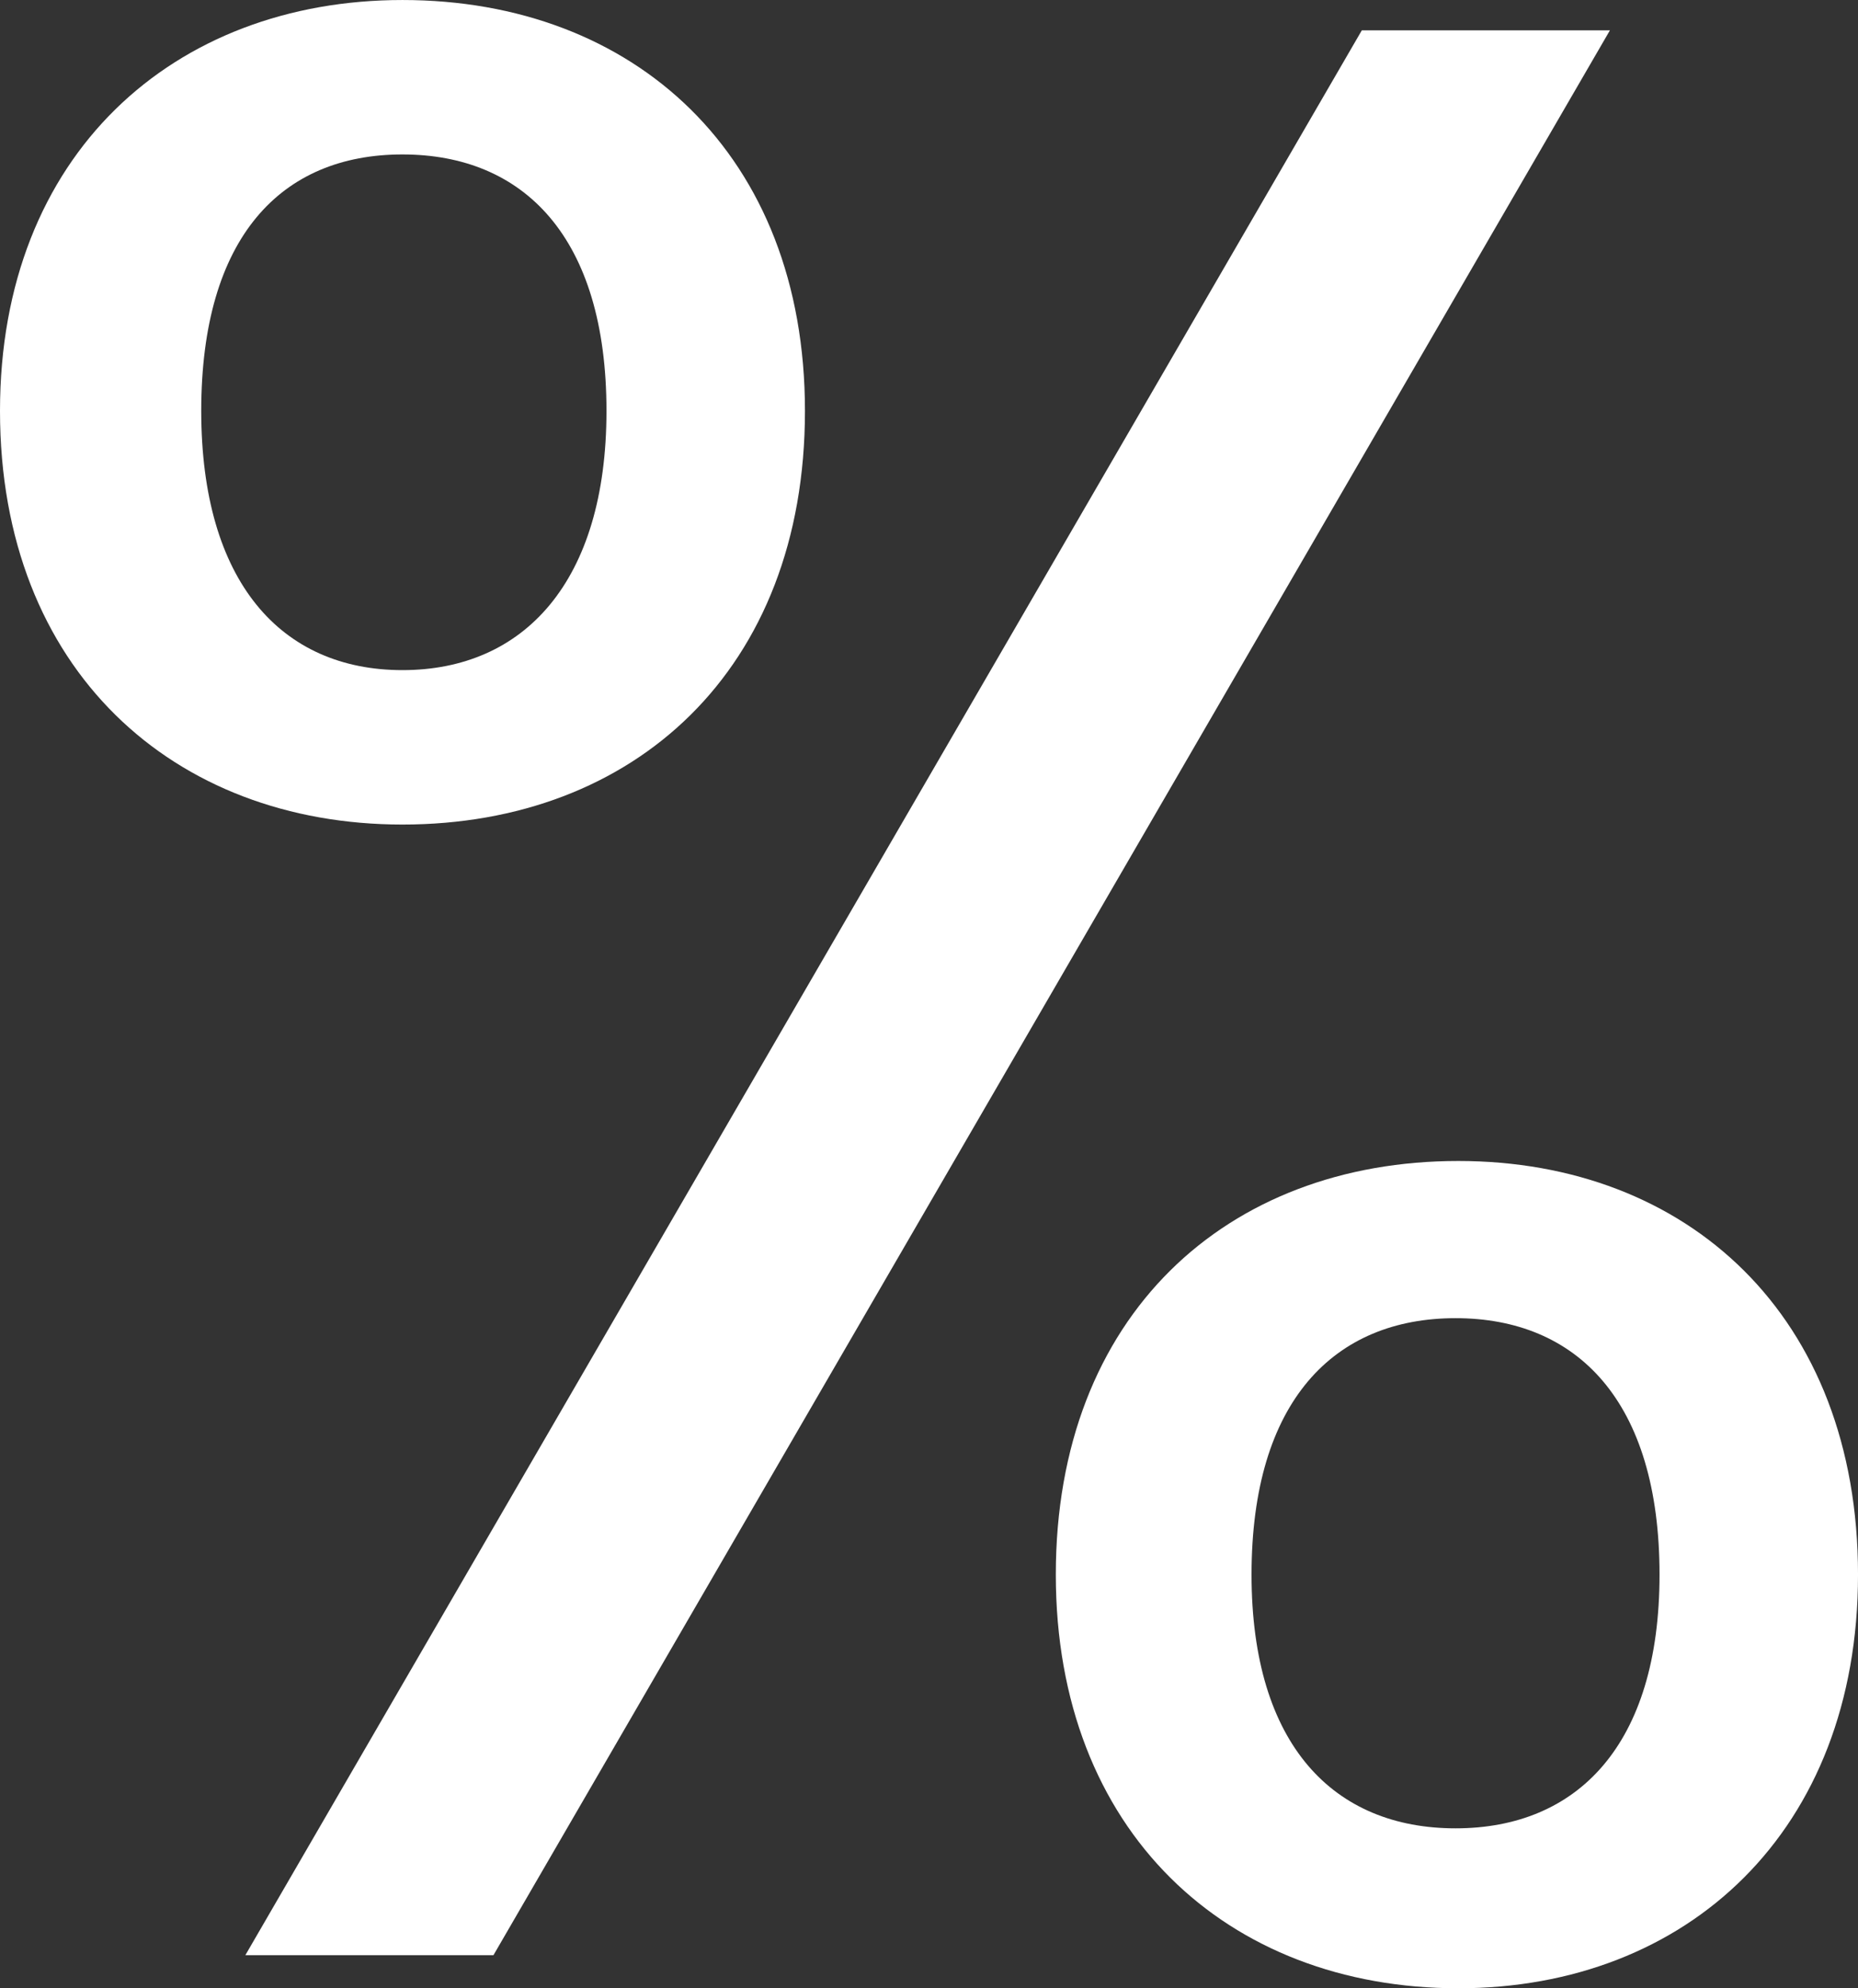 <svg xmlns="http://www.w3.org/2000/svg" width="128.059" height="136.99" viewBox="0 0 128.059 136.99"><rect x="0" y="0" width="128.059" height="136.99" fill="#333333" stroke="none"/><defs><style>.a{fill:#fff;}</style></defs><path class="a" d="M7.98-106.4c0,17.86,11.97,28.5,27.74,28.5,15.96,0,27.74-10.64,27.74-28.5,0-17.67-11.78-28.31-27.74-28.31C19.95-134.71,7.98-124.07,7.98-106.4Zm27.74-17.67c8.36,0,14.06,5.7,14.06,17.67,0,11.78-5.7,17.86-14.06,17.86S21.85-94.62,21.85-106.4C21.85-118.37,27.36-124.07,35.72-124.07ZM24.89,0h17.1l76.95-132.62h-17.1ZM80.75-26.22c0,17.67,11.78,28.5,27.74,28.5,15.77,0,27.55-10.83,27.55-28.5,0-17.86-11.78-28.5-27.55-28.5C92.53-54.72,80.75-44.08,80.75-26.22ZM108.3-43.89c8.36,0,14.06,5.7,14.06,17.67,0,11.78-5.7,17.48-14.06,17.48s-14.06-5.7-14.06-17.48C94.24-38.19,99.94-43.89,108.3-43.89Z" transform="translate(-7.98 134.711)"/></svg>